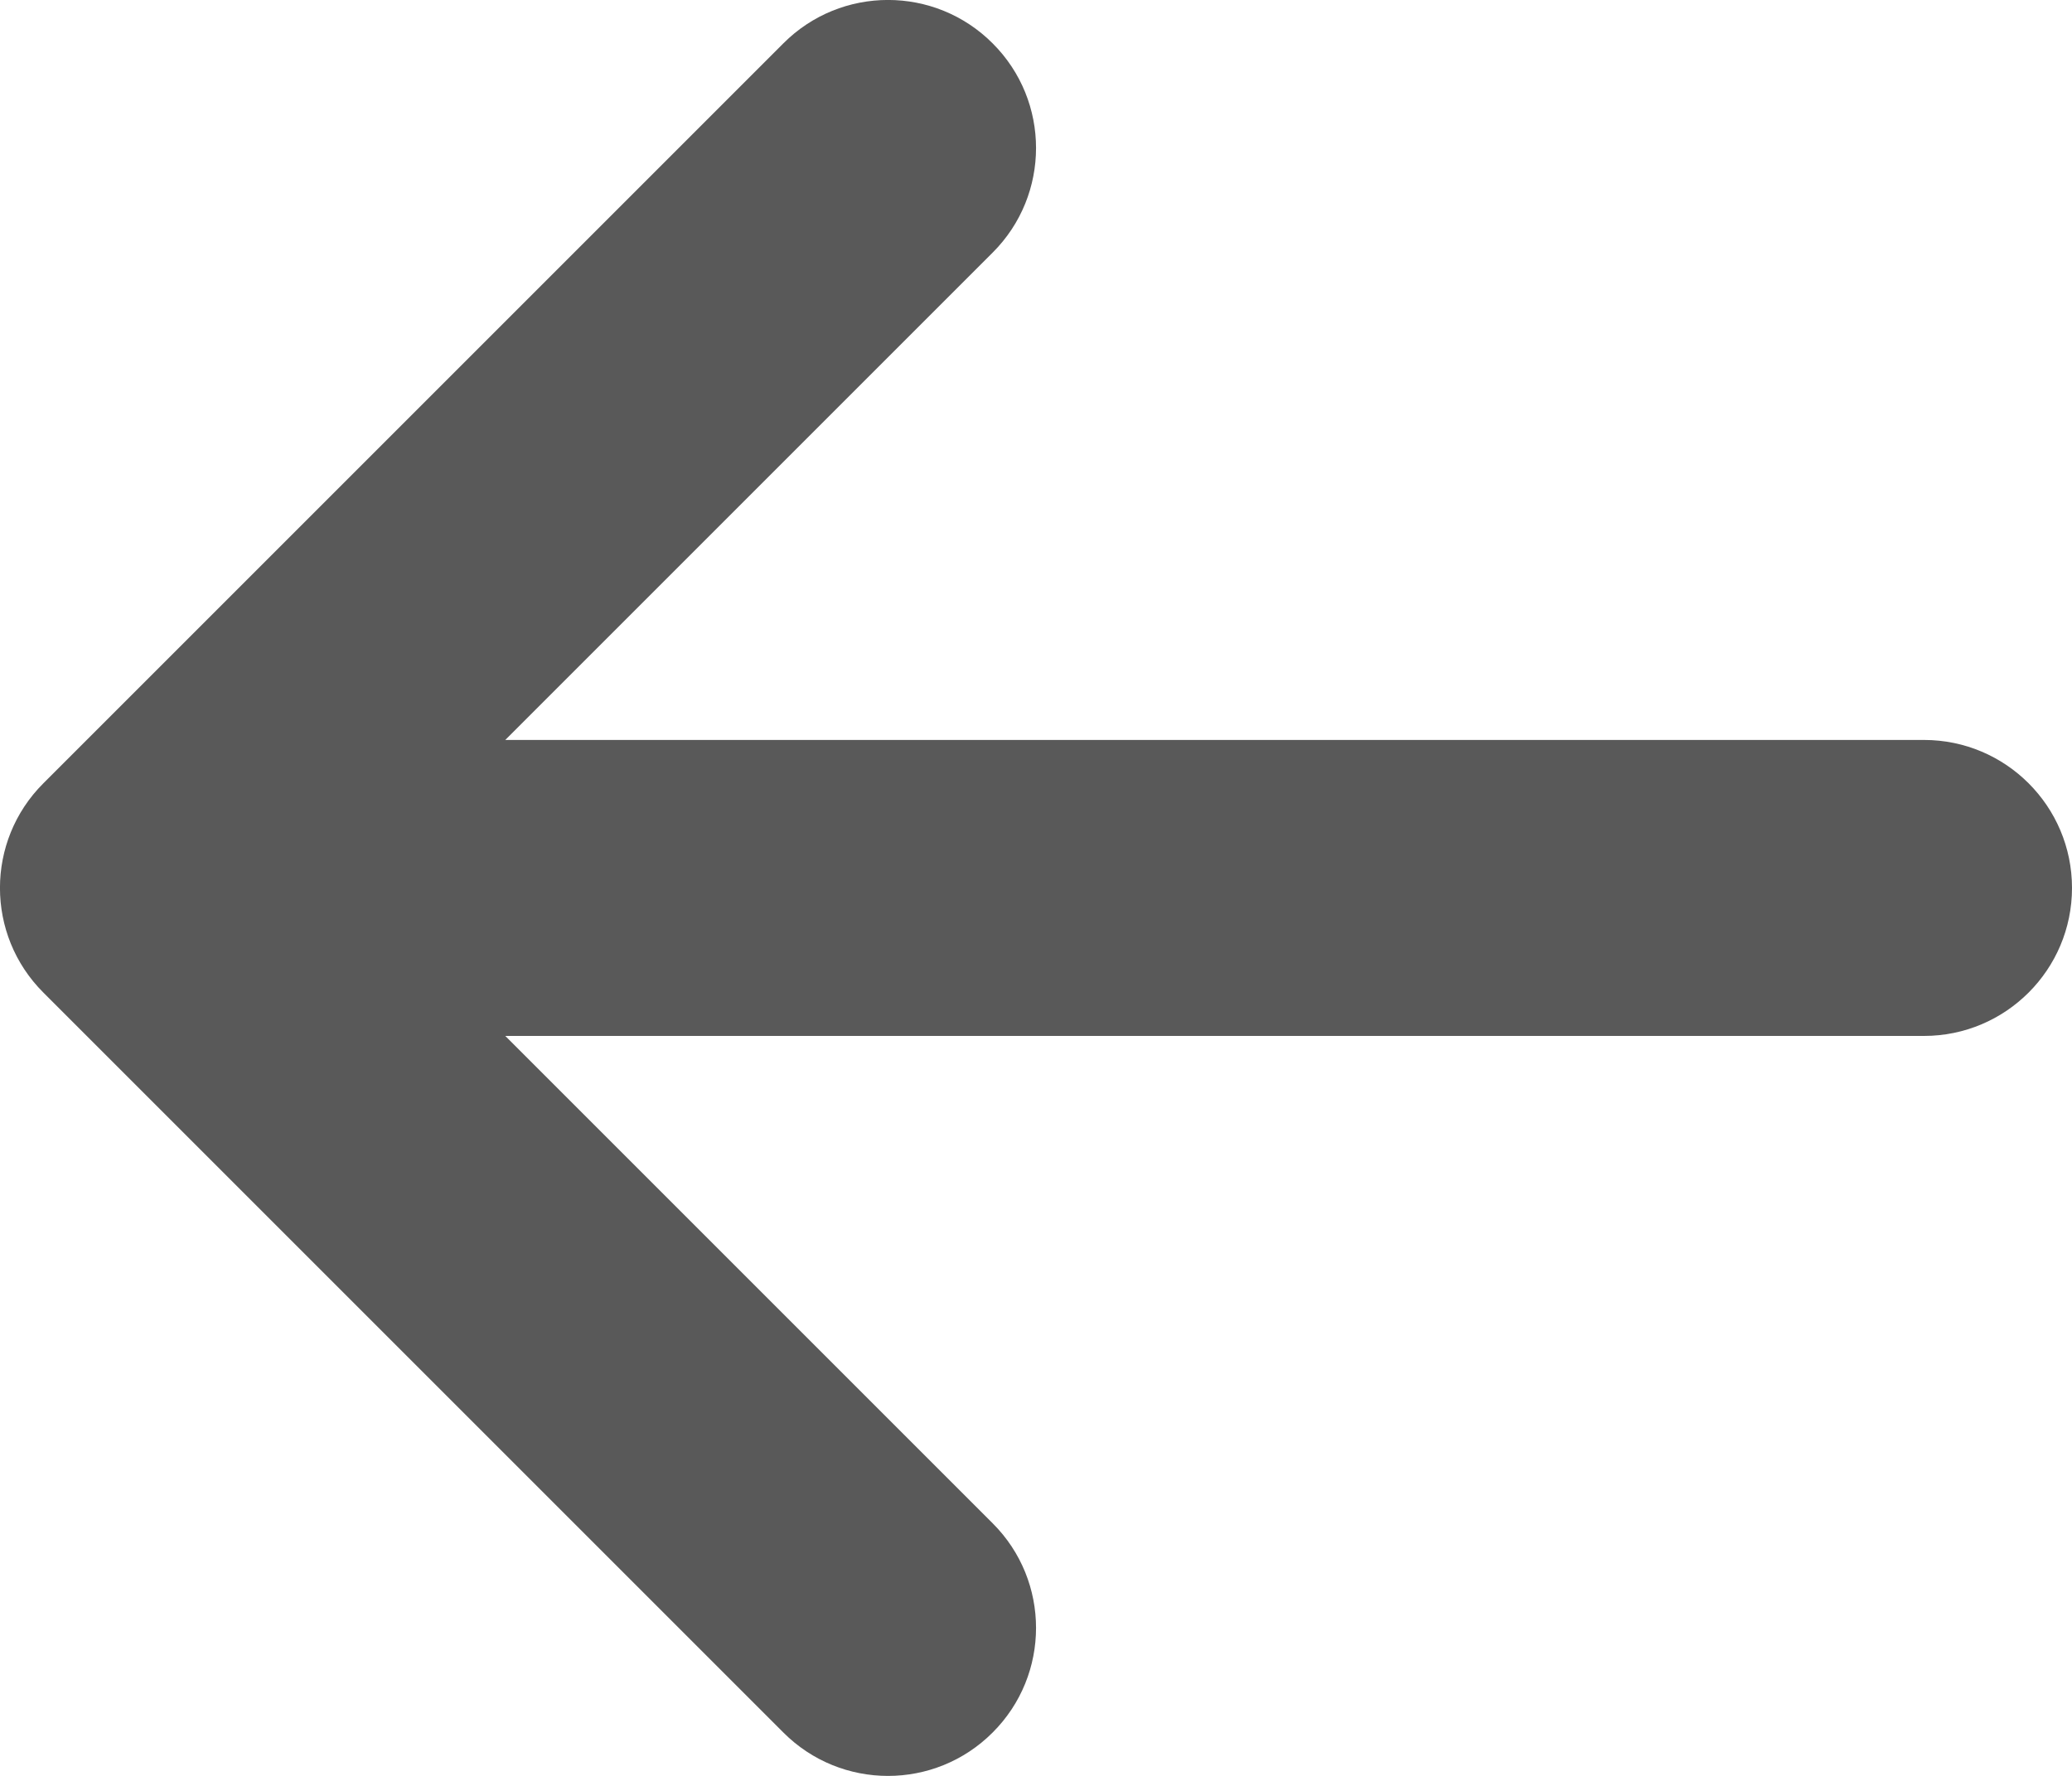 <svg width="14" height="12" viewBox="0 0 14 12" fill="none" xmlns="http://www.w3.org/2000/svg">
<path fill-rule="evenodd" clip-rule="evenodd" d="M5.293 11.707C5.683 12.098 6.317 12.098 6.707 11.707C7.098 11.317 7.098 10.683 6.707 10.293L3.414 7L13 7C13.552 7 14 6.552 14 6C14 5.448 13.552 5 13 5L3.414 5L6.707 1.707C7.098 1.317 7.098 0.683 6.707 0.293C6.317 -0.098 5.683 -0.098 5.293 0.293L0.293 5.293C-0.098 5.683 -0.098 6.317 0.293 6.707L5.293 11.707Z" fill="black" fill-opacity="0.65"/>
</svg>
